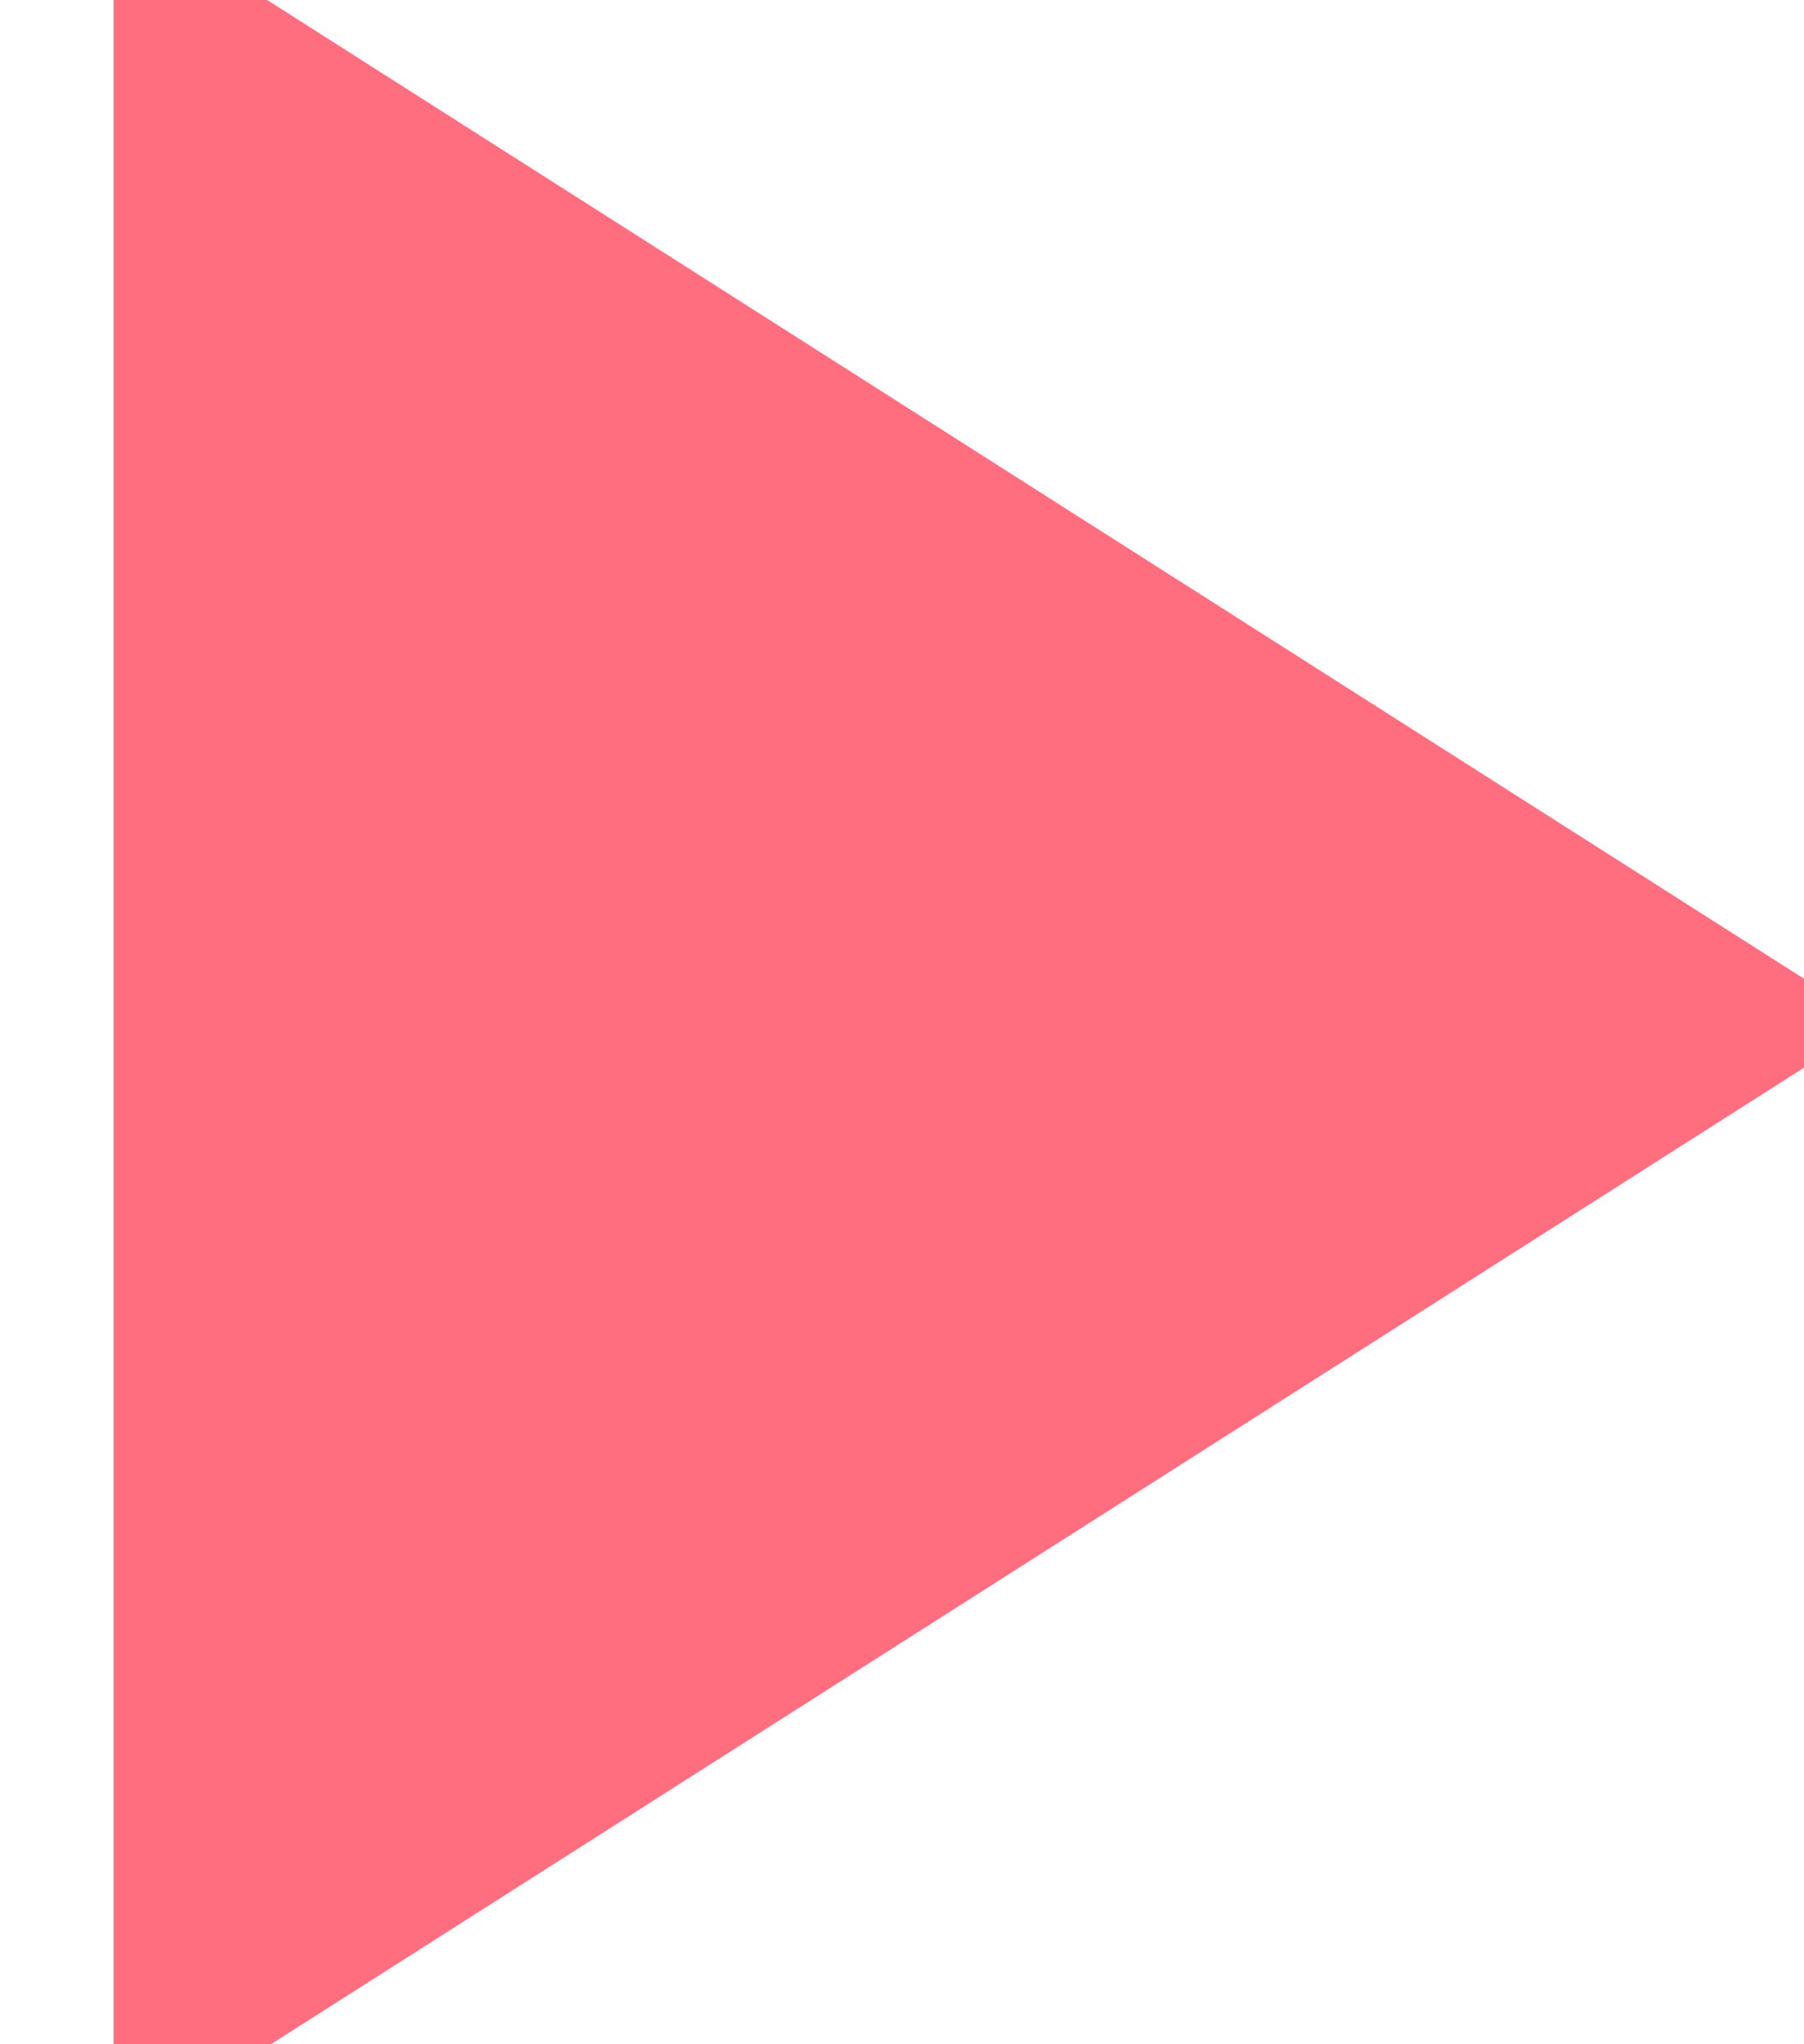 <?xml version="1.0" encoding="UTF-8" standalone="no"?>
<svg width="15px" height="17px" viewBox="0 0 15 17" version="1.1" xmlns="http://www.w3.org/2000/svg" xmlns:xlink="http://www.w3.org/1999/xlink" xmlns:sketch="http://www.bohemiancoding.com/sketch/ns">
    <!-- Generator: Sketch 3.3.3 (12072) - http://www.bohemiancoding.com/sketch -->
    <title>Triangle 1</title>
    <desc>Created with Sketch.</desc>
    <defs></defs>
    <g id="Page-1" stroke="none" stroke-width="1" fill="none" fill-rule="evenodd" sketch:type="MSPage">
        <g id="教員詳細ページopen-copy" sketch:type="MSArtboardGroup" transform="translate(-666, -491)" fill="#FF6E7F">
            <polygon id="Triangle-1" sketch:type="MSShapeGroup" transform="translate(673.749, 499.51) scale(-1, -1) rotate(-90) translate(-673.749, -499.51) " points="673.748 491.679 683.072 506.315 664.426 506.315 "></polygon>
        </g>
    </g>
</svg>